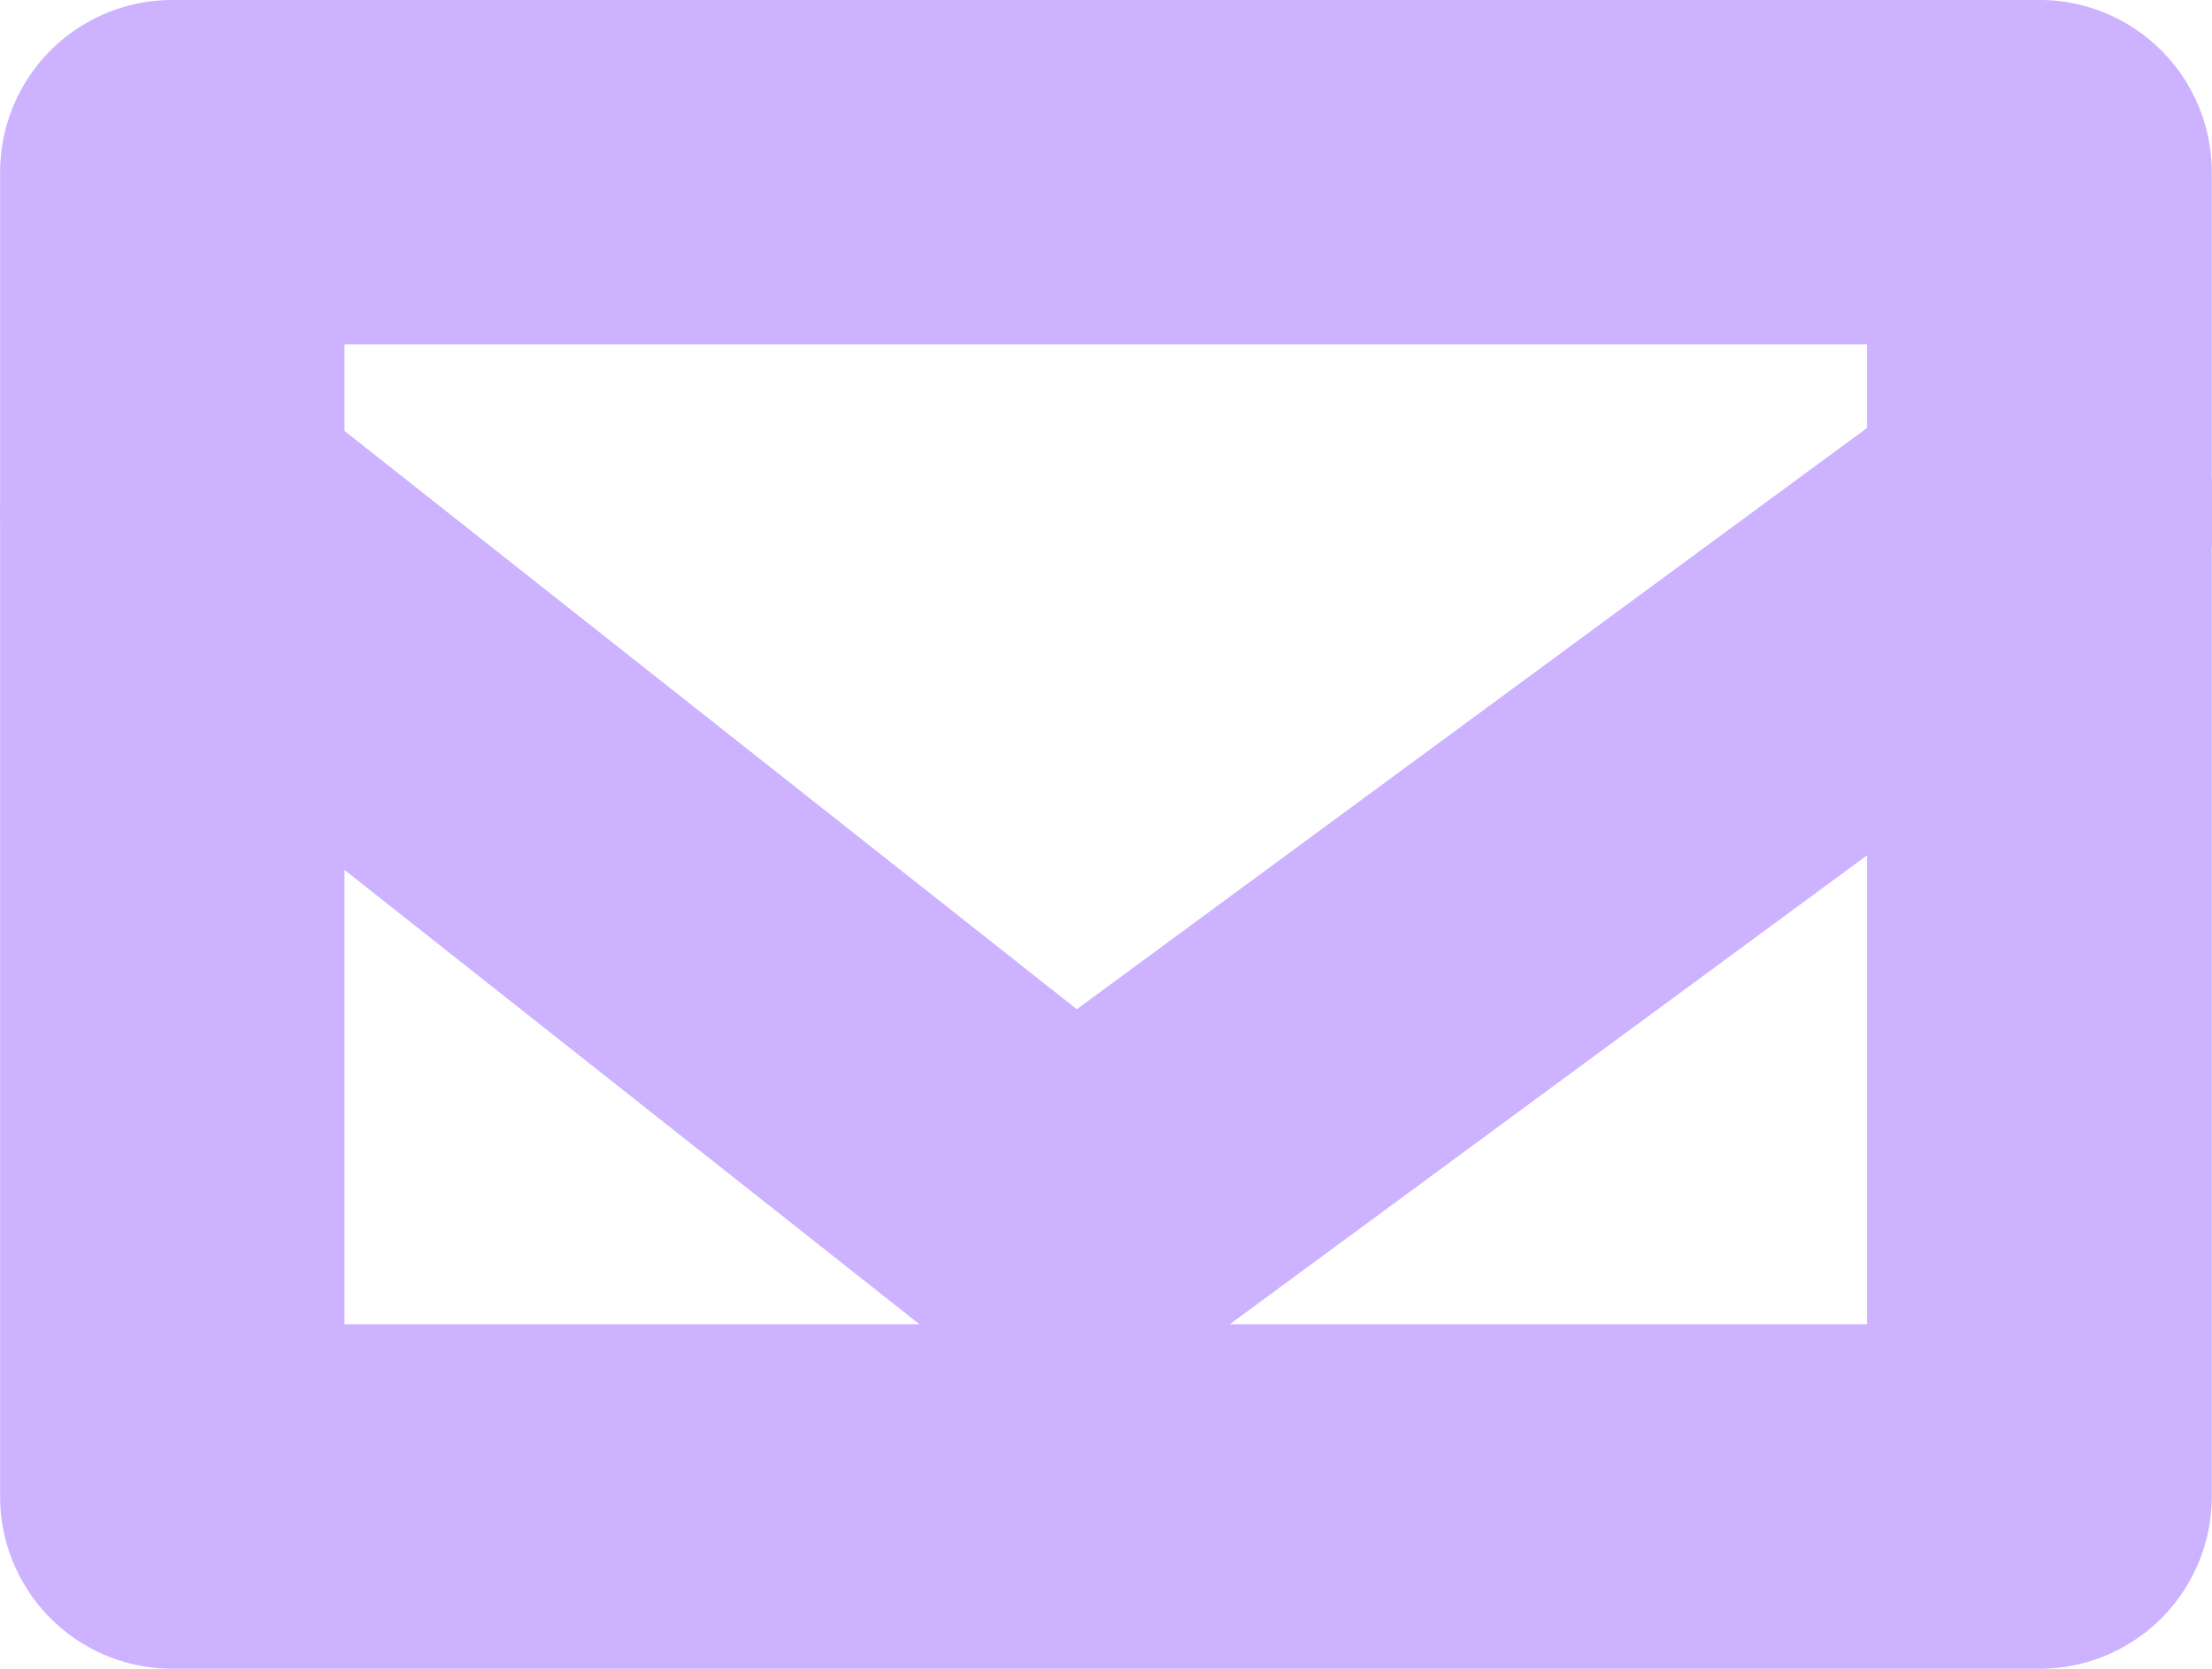 <svg xmlns="http://www.w3.org/2000/svg" width="18.306" height="13.808" viewBox="0 0 18.306 13.808">
  <g id="Group_1074" data-name="Group 1074" transform="translate(-587.442 -1362.168)">
    <g id="Group_1072" data-name="Group 1072" transform="translate(588.443 1363.168)">
      <path id="Path_817" data-name="Path 817" d="M604.321,1374.976H588.868a.425.425,0,0,1-.425-.425v-10.958a.425.425,0,0,1,.425-.425h15.453a.425.425,0,0,1,.425.425v10.958A.425.425,0,0,1,604.321,1374.976Zm-15.028-.851h14.6v-10.107h-14.6Z" transform="translate(-588.443 -1363.168)" fill="#3c1a80" stroke="#ccb2ff" stroke-width="2"/>
    </g>
    <g id="Group_1073" data-name="Group 1073" transform="translate(588.443 1366.003)">
      <path id="Path_818" data-name="Path 818" d="M596.318,1389.9a.423.423,0,0,1-.263-.092l-7.45-5.886a.425.425,0,0,1,.527-.667l7.2,5.685,7.742-5.694a.425.425,0,1,1,.5.685l-8,5.886A.424.424,0,0,1,596.318,1389.9Z" transform="translate(-588.443 -1383.167)" fill="#3c1a80" stroke="#ccb2ff" stroke-width="2"/>
    </g>
  </g>
</svg>
